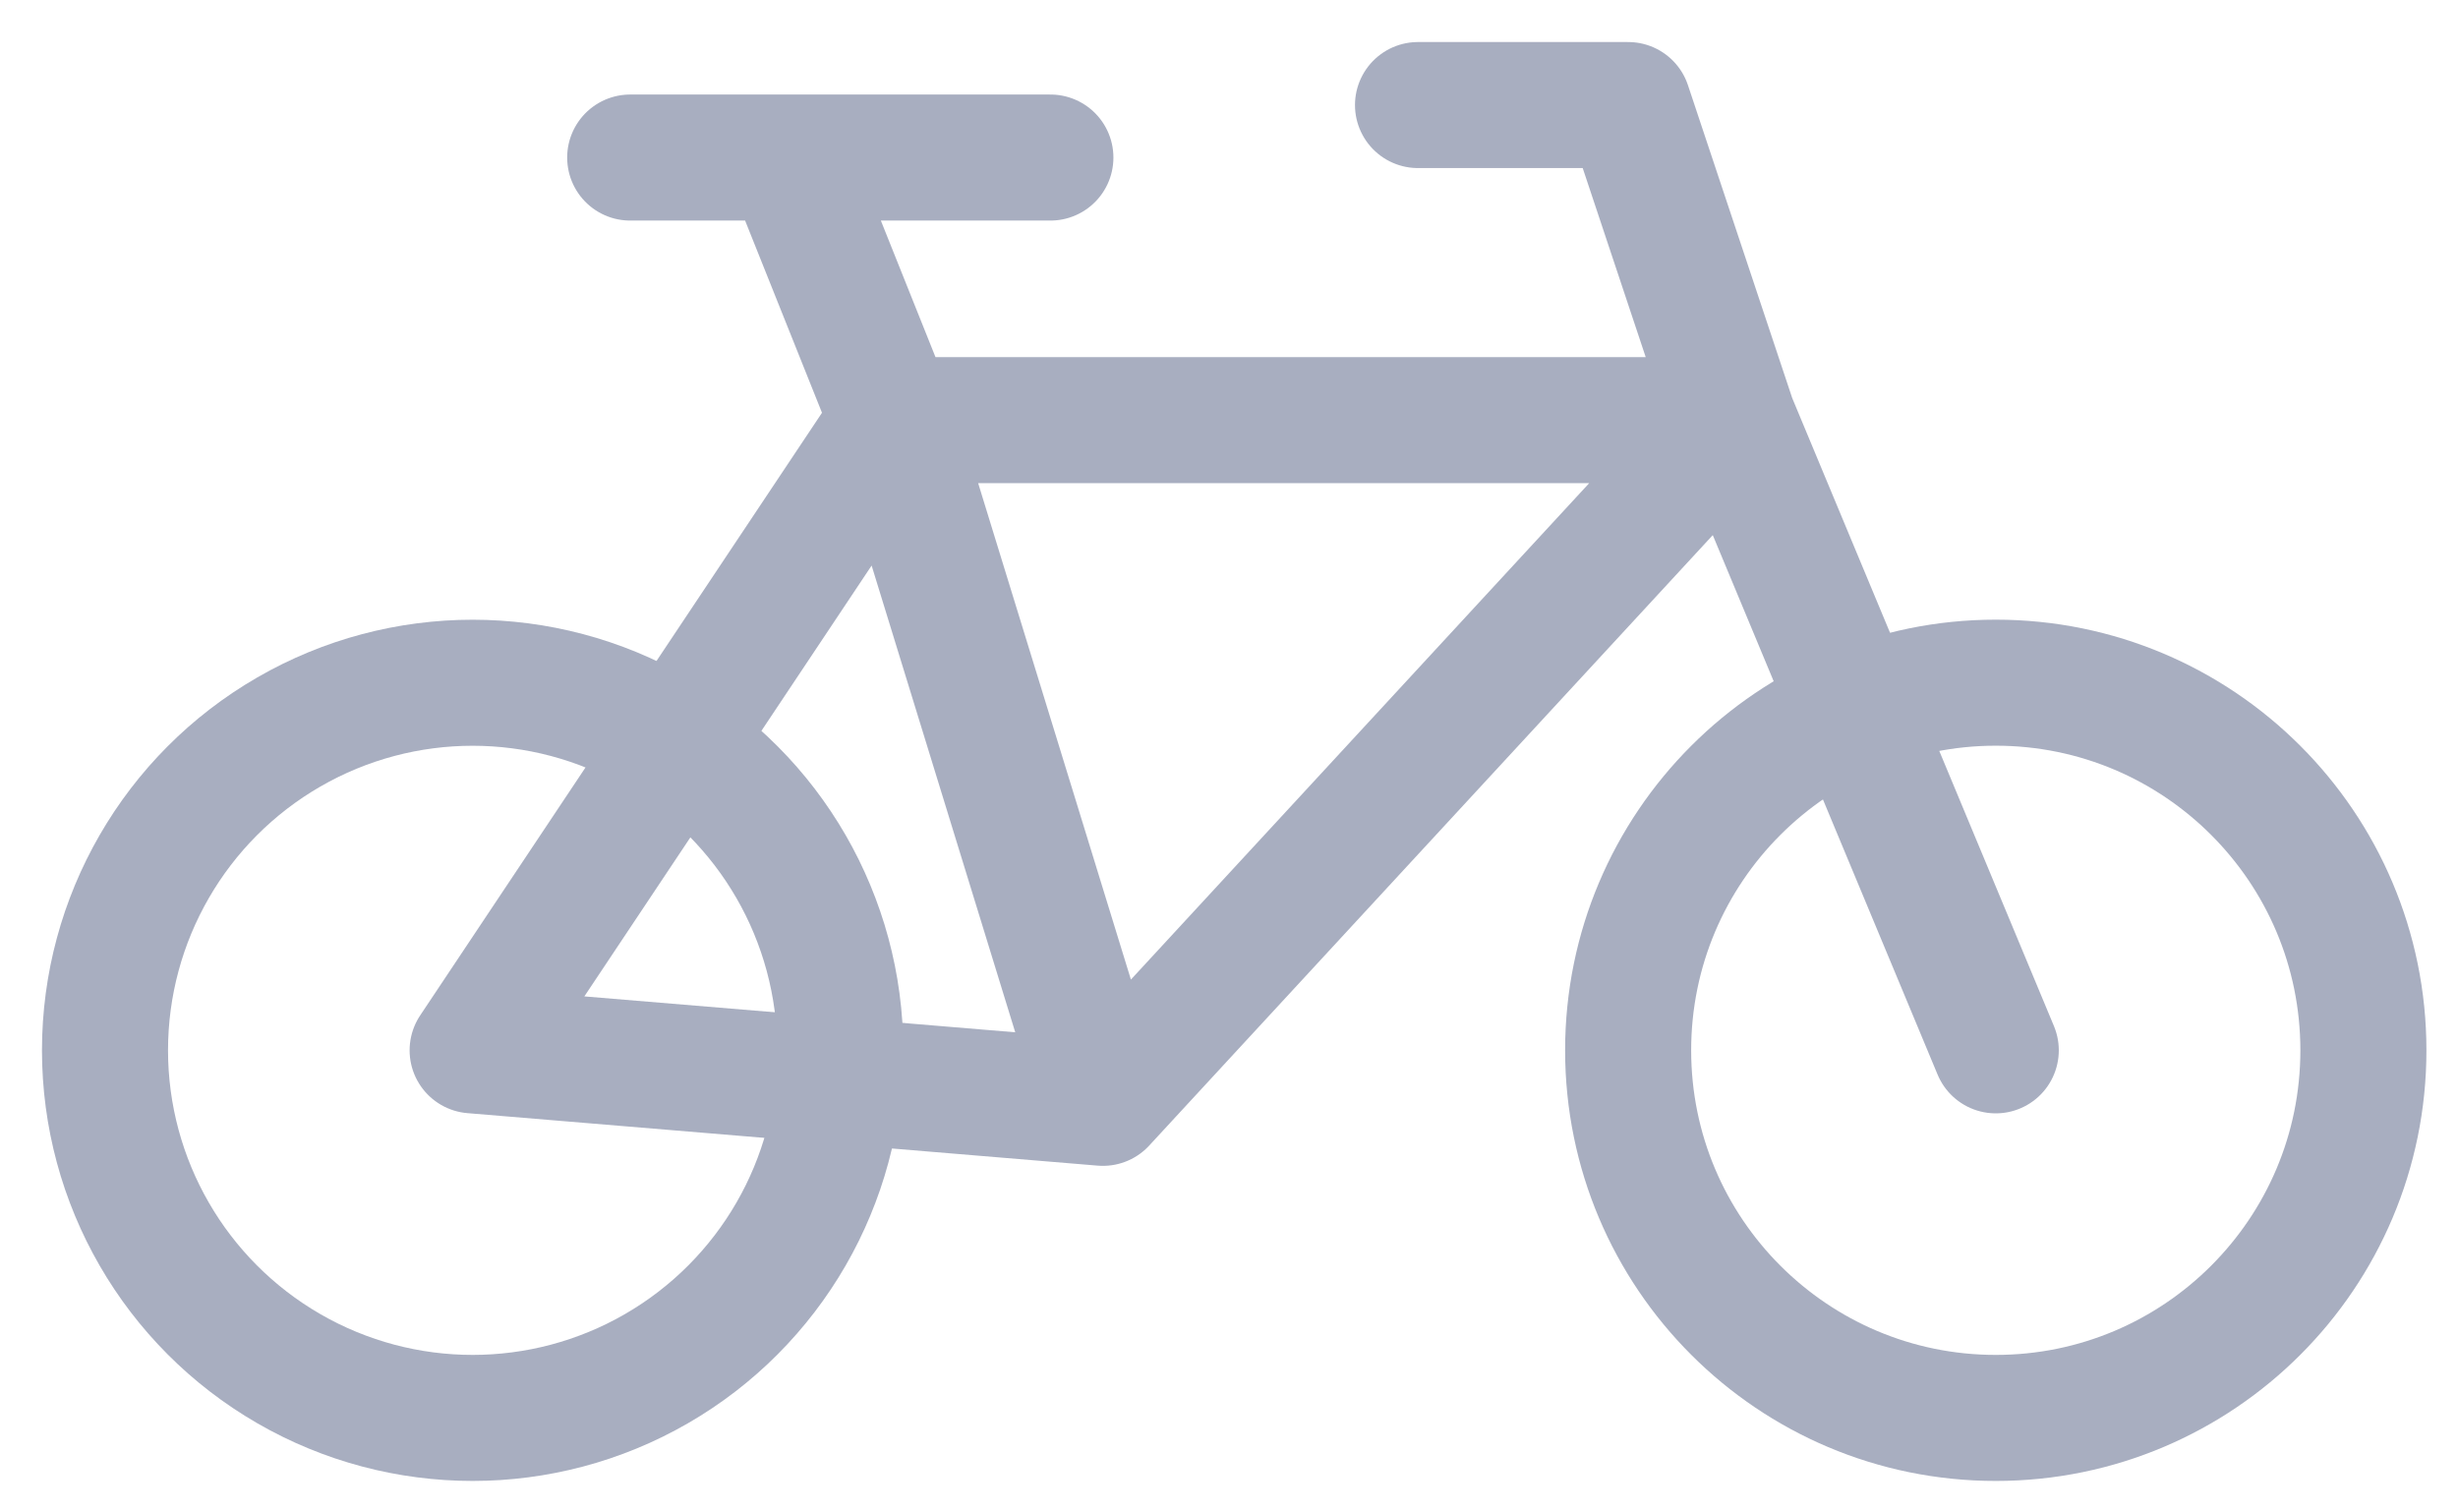 <svg width="39" height="24" viewBox="0 0 39 24" fill="none" xmlns="http://www.w3.org/2000/svg">
<path d="M14.166 6.667H27.499M14.166 6.667L17.499 17.5M14.166 6.667L7.499 16.667L17.499 17.5M14.166 6.667L12.499 2.5M27.499 6.667L17.499 17.5M27.499 6.667L31.666 16.667M27.499 6.667L25.833 1.667H22.499M12.499 2.5H16.666M12.499 2.5H9.999" stroke="#A8AEC0" stroke-width="2" stroke-linecap="round" stroke-linejoin="round"/>
<path d="M37.499 16.667C37.499 19.888 34.888 22.5 31.666 22.5C28.444 22.5 25.833 19.888 25.833 16.667C25.833 13.445 28.444 10.833 31.666 10.833C34.888 10.833 37.499 13.445 37.499 16.667Z" stroke="#A8AEC0" stroke-width="2" stroke-linecap="round" stroke-linejoin="round"/>
<ellipse cx="7.499" cy="16.667" rx="5.833" ry="5.833" stroke="#A8AEC0" stroke-width="2" stroke-linecap="round" stroke-linejoin="round"/>
</svg>
